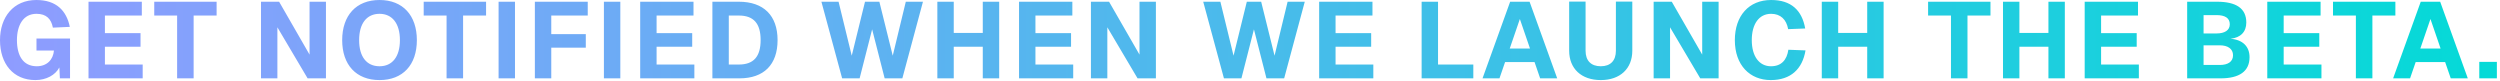 <svg width="278" height="9" viewBox="0 0 278 9" fill="none" xmlns="http://www.w3.org/2000/svg">
<path d="M3.936 8.904C1.476 8.904 -0 7.092 -0 4.464C-0 1.896 1.5 -8.60691e-05 4.044 -8.60691e-05C6.252 -8.60691e-05 7.392 1.176 7.764 2.988L5.88 3.072C5.7 2.124 5.172 1.536 4.056 1.536C2.592 1.536 1.884 2.796 1.884 4.464C1.884 6.168 2.556 7.368 4.092 7.368C5.22 7.368 5.916 6.636 6 5.616H4.056V4.284H7.788V8.712H6.66L6.6 7.5C6.156 8.352 5.136 8.904 3.936 8.904ZM9.843 8.712V0.192H15.771V1.728H11.667V3.684H15.627V5.196H11.667V7.176H15.867V8.712H9.843ZM19.696 8.712V1.728H17.152V0.192H24.088V1.728H21.532V8.712H19.696ZM29.022 8.712V0.192H31.038L34.422 6.072V0.192H36.246V8.712H34.206L30.846 3.036V8.712H29.022ZM42.203 8.904C39.611 8.904 38.051 7.212 38.051 4.464C38.051 1.716 39.611 -8.60691e-05 42.203 -8.60691e-05C44.795 -8.60691e-05 46.355 1.716 46.355 4.464C46.355 7.212 44.795 8.904 42.203 8.904ZM42.203 7.368C43.619 7.368 44.471 6.312 44.471 4.464C44.471 2.616 43.619 1.536 42.203 1.536C40.775 1.536 39.935 2.616 39.935 4.464C39.935 6.312 40.775 7.368 42.203 7.368ZM49.659 8.712V1.728H47.115V0.192H54.051V1.728H51.495V8.712H49.659ZM55.443 8.712V0.192H57.267V8.712H55.443ZM59.477 8.712V0.192H65.357V1.728H61.301V3.792H65.141V5.304H61.301V8.712H59.477ZM67.155 8.712V0.192H68.979V8.712H67.155ZM71.189 8.712V0.192H77.117V1.728H73.013V3.684H76.973V5.196H73.013V7.176H77.213V8.712H71.189ZM79.218 8.712V0.192H82.158C84.918 0.192 86.466 1.728 86.466 4.464C86.466 7.188 84.942 8.712 82.23 8.712H79.218ZM81.042 7.176H82.158C83.802 7.176 84.582 6.3 84.582 4.452C84.582 2.604 83.802 1.728 82.158 1.728H81.042V7.176ZM93.645 8.712L91.341 0.192H93.249L94.713 6.192L96.189 0.192H97.785L99.273 6.192L100.725 0.192H102.633L100.341 8.712H98.374L96.981 3.264L95.59 8.712H93.645ZM104.233 8.712V0.192H106.057V3.66H109.285V0.192H111.109V8.712H109.285V5.196H106.057V8.712H104.233ZM113.317 8.712V0.192H119.245V1.728H115.141V3.684H119.101V5.196H115.141V7.176H119.341V8.712H113.317ZM121.312 8.712V0.192H123.328L126.712 6.072V0.192H128.536V8.712H126.496L123.136 3.036V8.712H121.312ZM136.102 8.712L133.798 0.192H135.706L137.17 6.192L138.646 0.192H140.242L141.73 6.192L143.182 0.192H145.09L142.798 8.712H140.83L139.438 3.264L138.046 8.712H136.102ZM146.69 8.712V0.192H152.618V1.728H148.514V3.684H152.474V5.196H148.514V7.176H152.714V8.712H146.69ZM158.085 8.712V0.192H159.909V7.176H163.833V8.712H158.085ZM164.857 8.712L167.929 0.192H170.089L173.161 8.712H171.265L170.641 6.9H167.365L166.741 8.712H164.857ZM167.881 5.4H170.137L169.009 2.112L167.881 5.4ZM178.008 8.904C175.848 8.904 174.492 7.632 174.492 5.64V0.18H176.316V5.64C176.316 6.744 176.916 7.368 178.008 7.368C179.088 7.368 179.688 6.744 179.688 5.64V0.18H181.512V5.64C181.512 7.632 180.156 8.904 178.008 8.904ZM183.885 8.712V0.192H185.901L189.285 6.072V0.192H191.109V8.712H189.069L185.709 3.036V8.712H183.885ZM196.91 8.904C194.582 8.904 192.914 7.248 192.914 4.464C192.914 1.752 194.486 -8.60691e-05 196.946 -8.60691e-05C199.178 -8.60691e-05 200.378 1.14 200.738 3.168L198.842 3.24C198.65 2.172 198.002 1.536 196.946 1.536C195.59 1.536 194.798 2.688 194.798 4.464C194.798 6.264 195.626 7.368 196.934 7.368C198.074 7.368 198.698 6.684 198.866 5.532L200.774 5.604C200.426 7.68 199.13 8.904 196.91 8.904ZM202.582 8.712V0.192H204.406V3.66H207.634V0.192H209.458V8.712H207.634V5.196H204.406V8.712H202.582ZM216.948 8.712V1.728H214.404V0.192H221.34V1.728H218.784V8.712H216.948ZM222.733 8.712V0.192H224.557V3.66H227.785V0.192H229.609V8.712H227.785V5.196H224.557V8.712H222.733ZM231.817 8.712V0.192H237.745V1.728H233.641V3.684H237.601V5.196H233.641V7.176H237.841V8.712H231.817ZM243.213 8.712V0.192H246.525C248.637 0.192 249.789 0.912 249.789 2.508C249.789 3.54 249.153 4.2 248.025 4.308C249.405 4.416 250.149 5.184 250.149 6.36C250.149 7.944 248.997 8.712 246.933 8.712H243.213ZM245.037 3.72H246.477C247.377 3.72 247.953 3.372 247.953 2.7C247.953 1.992 247.401 1.68 246.477 1.68H245.037V3.72ZM245.037 7.224H246.849C247.725 7.224 248.313 6.876 248.313 6.144C248.313 5.424 247.725 5.04 246.849 5.04H245.037V7.224ZM252.121 8.712V0.192H258.049V1.728H253.945V3.684H257.905V5.196H253.945V7.176H258.145V8.712H252.121ZM261.974 8.712V1.728H259.43V0.192H266.366V1.728H263.81V8.712H261.974ZM266.115 8.712L269.187 0.192H271.347L274.419 8.712H272.523L271.899 6.9H268.623L267.999 8.712H266.115ZM269.139 5.4H271.395L270.267 2.112L269.139 5.4ZM275.696 8.712V6.876H277.652V8.712H275.696Z" fill="url(#paint0_linear_7175_20496)"/>
<defs>
<linearGradient id="paint0_linear_7175_20496" x1="-0.708" y1="4.712" x2="278.292" y2="4.712" gradientUnits="userSpaceOnUse">
<stop stop-color="#8F9CFF"/>
<stop offset="1" stop-color="#04DAD7"/>
</linearGradient>
</defs>
</svg>
